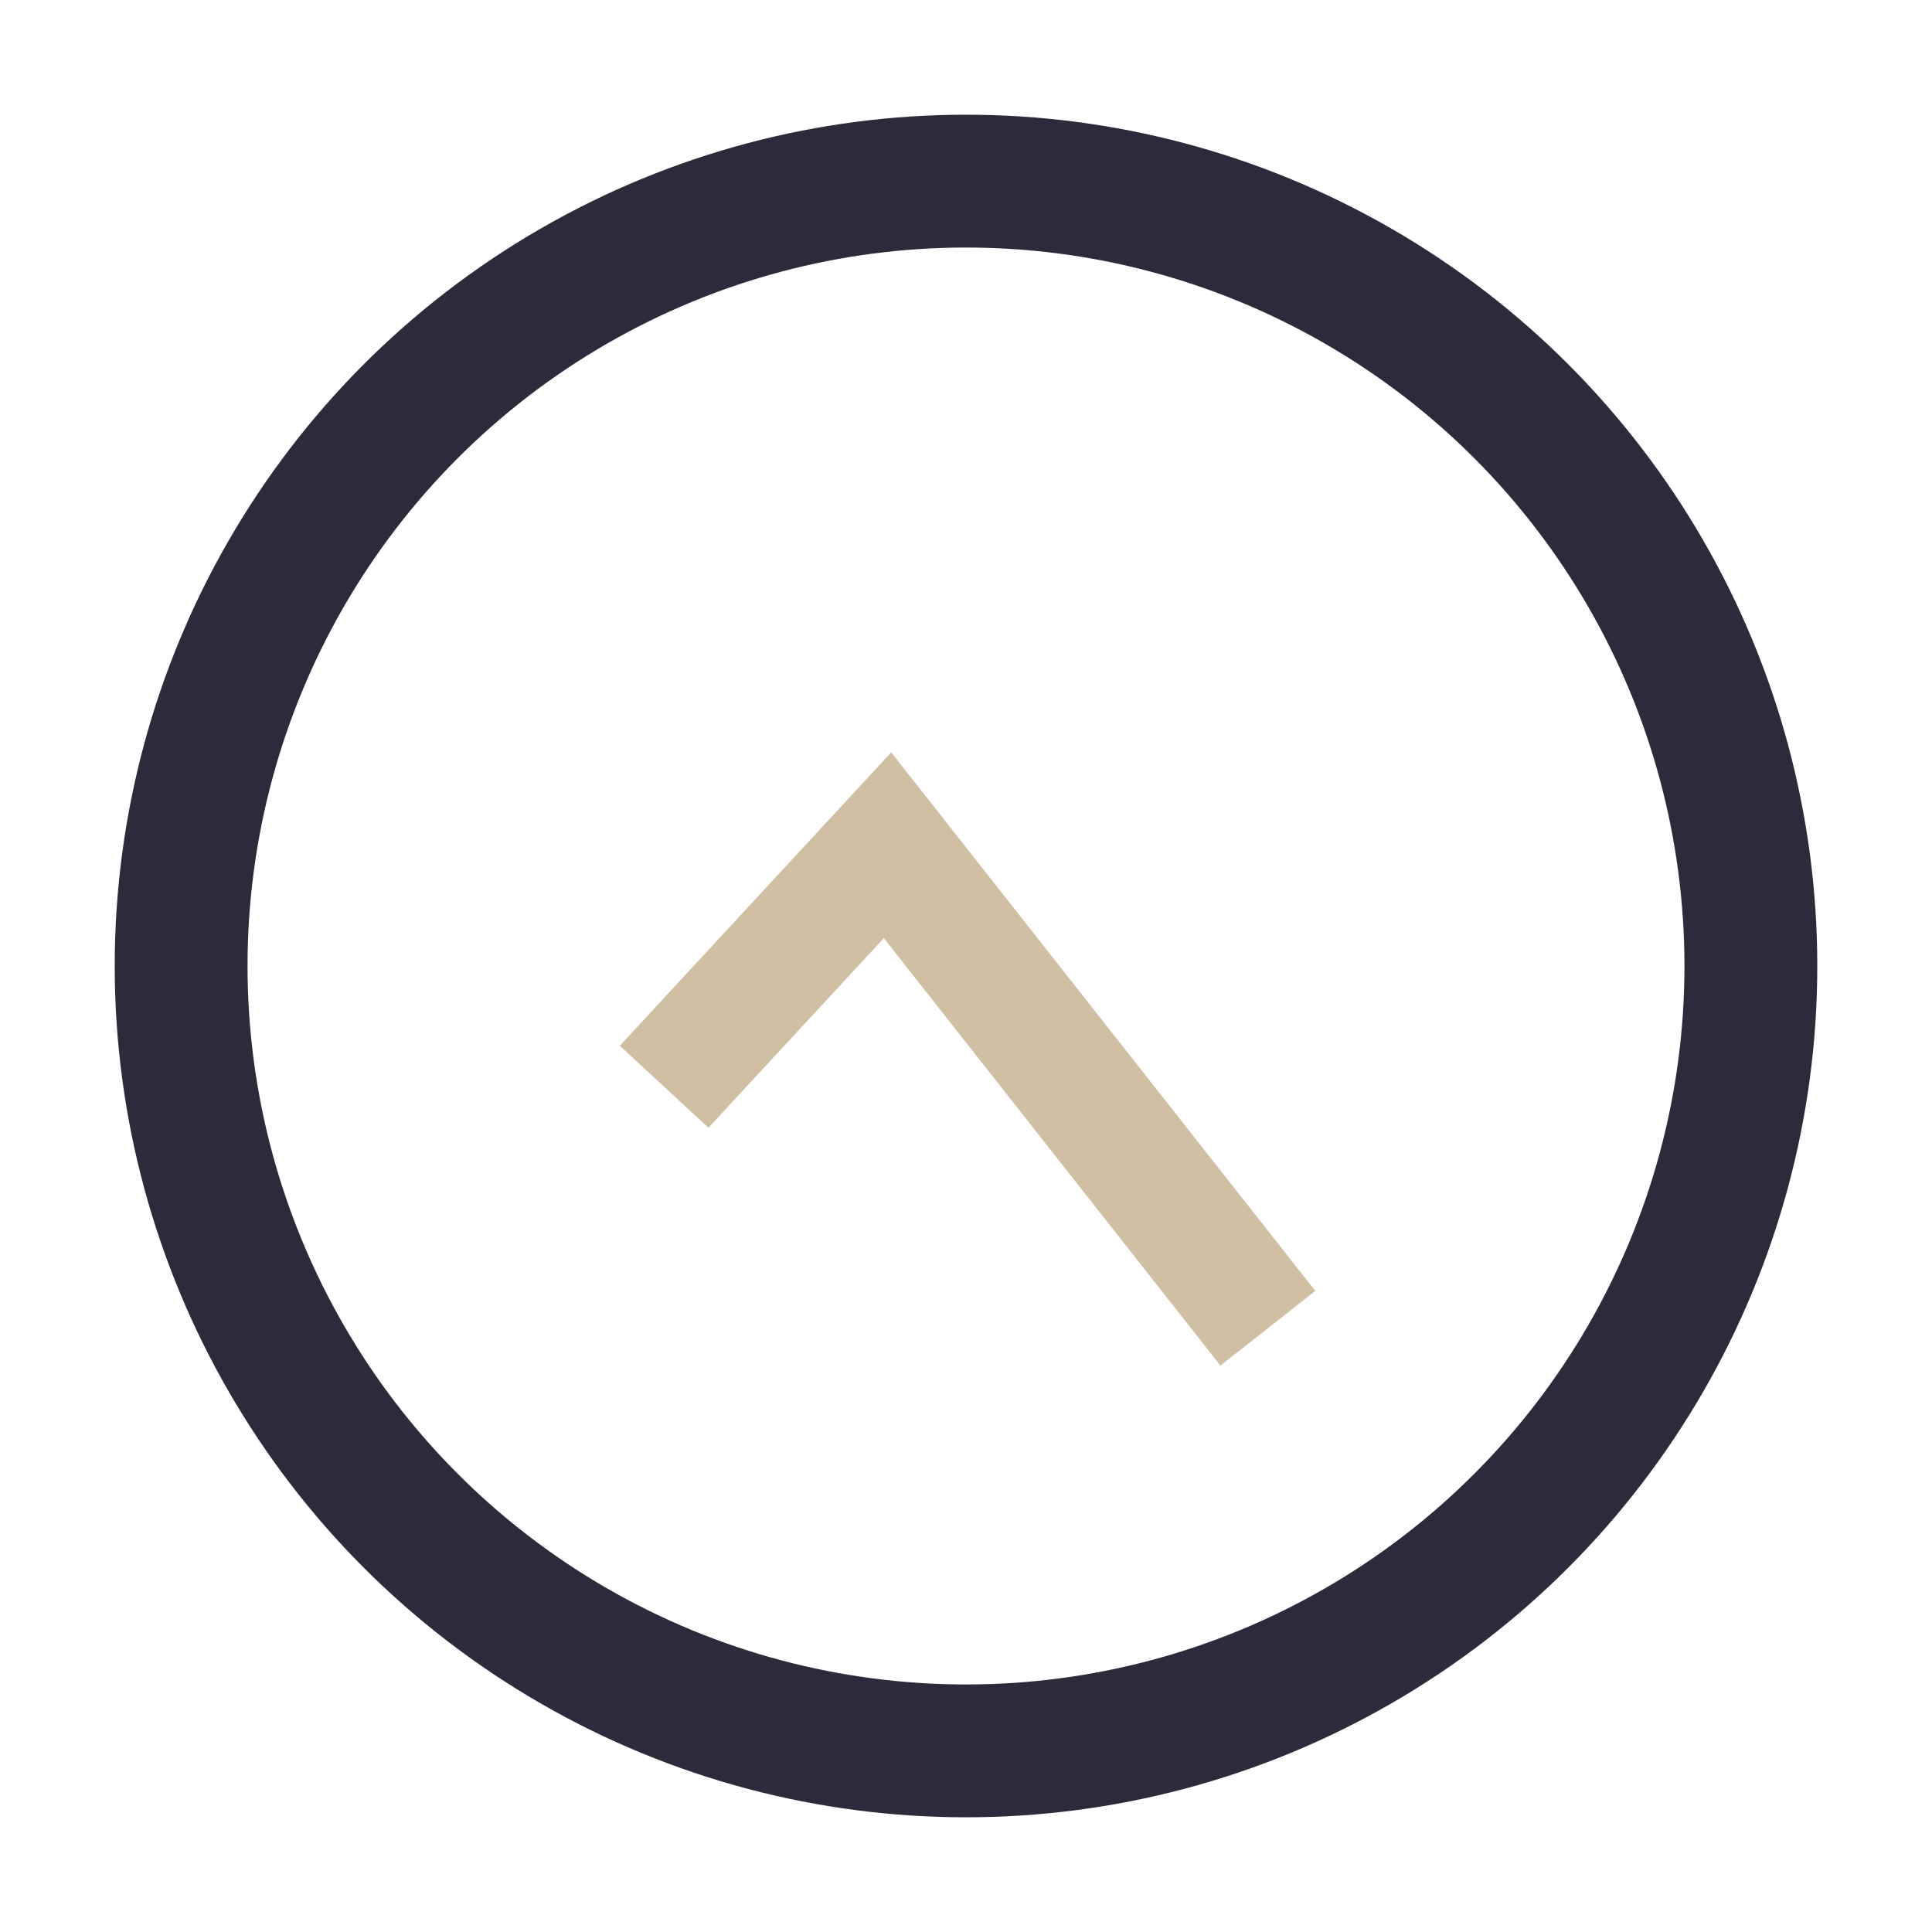 <?xml version="1.0" encoding="UTF-8"?>
<svg xmlns="http://www.w3.org/2000/svg" width="32" height="32" viewBox="0 0 32 32"><circle cx="16" cy="16" r="13" stroke="#2C2B3C" stroke-width="2.2" fill="none"/><path d="M11 18l3.7-4 6.3 8" stroke="#D1BFA3" stroke-width="2" fill="none"/></svg>